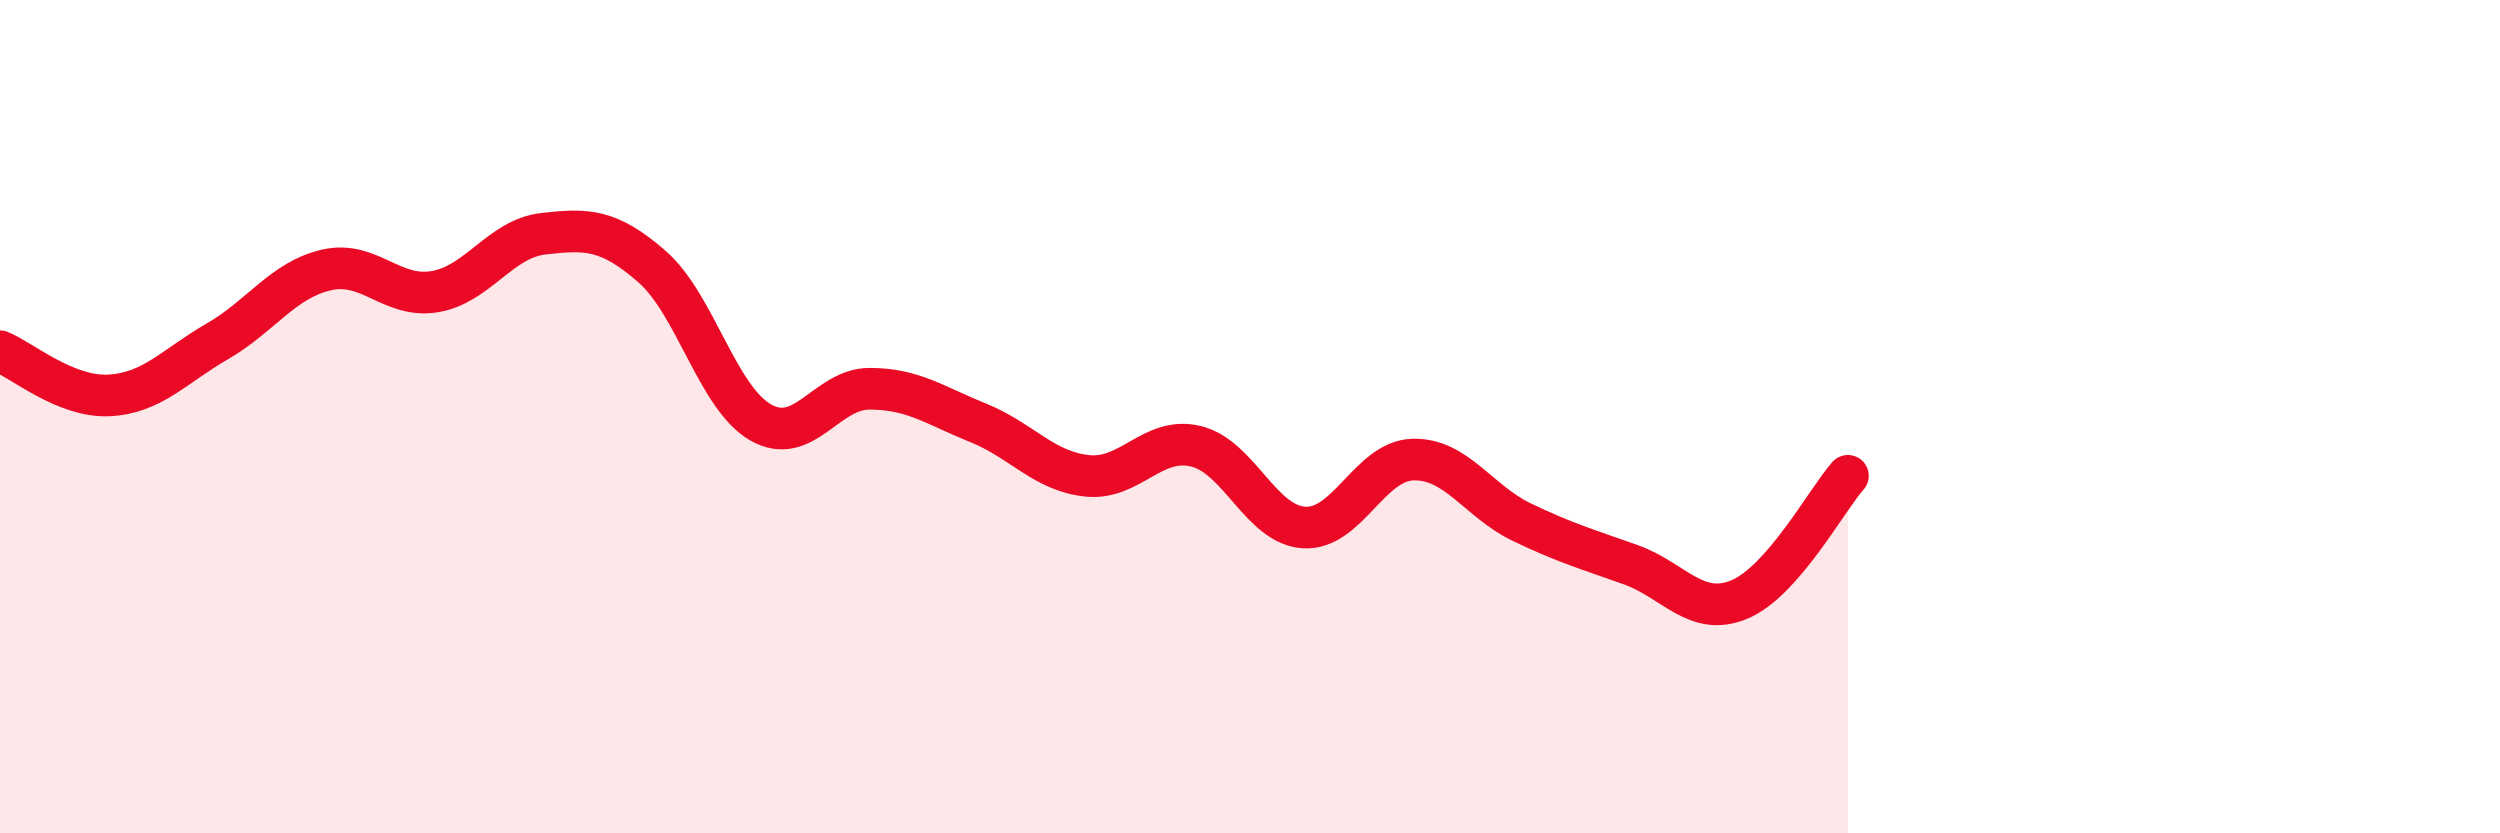 
    <svg width="60" height="20" viewBox="0 0 60 20" xmlns="http://www.w3.org/2000/svg">
      <path
        d="M 0,8.43 C 0.52,8.64 1.57,9.54 2.61,9.49 C 3.65,9.44 4.18,8.79 5.22,8.19 C 6.26,7.59 6.79,6.72 7.83,6.48 C 8.87,6.24 9.39,7.17 10.43,7 C 11.47,6.83 12,5.73 13.04,5.61 C 14.08,5.49 14.61,5.49 15.65,6.4 C 16.69,7.31 17.22,9.55 18.26,10.14 C 19.3,10.73 19.83,9.33 20.87,9.33 C 21.91,9.33 22.44,9.73 23.48,10.15 C 24.52,10.57 25.05,11.31 26.09,11.42 C 27.13,11.53 27.66,10.46 28.7,10.71 C 29.74,10.96 30.26,12.6 31.3,12.66 C 32.34,12.72 32.87,11.06 33.91,11.03 C 34.95,11 35.48,12.03 36.52,12.53 C 37.56,13.03 38.09,13.18 39.13,13.55 C 40.17,13.92 40.7,14.82 41.74,14.39 C 42.78,13.96 43.83,12.01 44.35,11.42L44.35 20L0 20Z"
        fill="#EB0A25"
        opacity="0.1"
        stroke-linecap="round"
        stroke-linejoin="round"
      />
      <path
        d="M 0,8.43 C 0.52,8.64 1.57,9.54 2.61,9.49 C 3.65,9.44 4.18,8.79 5.22,8.19 C 6.26,7.59 6.79,6.72 7.83,6.48 C 8.87,6.24 9.39,7.17 10.43,7 C 11.47,6.83 12,5.73 13.04,5.61 C 14.08,5.49 14.61,5.49 15.65,6.4 C 16.69,7.31 17.22,9.55 18.26,10.14 C 19.3,10.73 19.83,9.33 20.87,9.33 C 21.91,9.33 22.44,9.73 23.48,10.15 C 24.52,10.57 25.05,11.31 26.09,11.42 C 27.13,11.53 27.66,10.46 28.7,10.71 C 29.74,10.96 30.26,12.6 31.3,12.66 C 32.34,12.72 32.87,11.06 33.91,11.03 C 34.95,11 35.48,12.03 36.52,12.53 C 37.56,13.03 38.09,13.18 39.13,13.55 C 40.17,13.92 40.7,14.82 41.74,14.39 C 42.78,13.96 43.83,12.01 44.35,11.42"
        stroke="#EB0A25"
        stroke-width="1"
        fill="none"
        stroke-linecap="round"
        stroke-linejoin="round"
      />
    </svg>
  